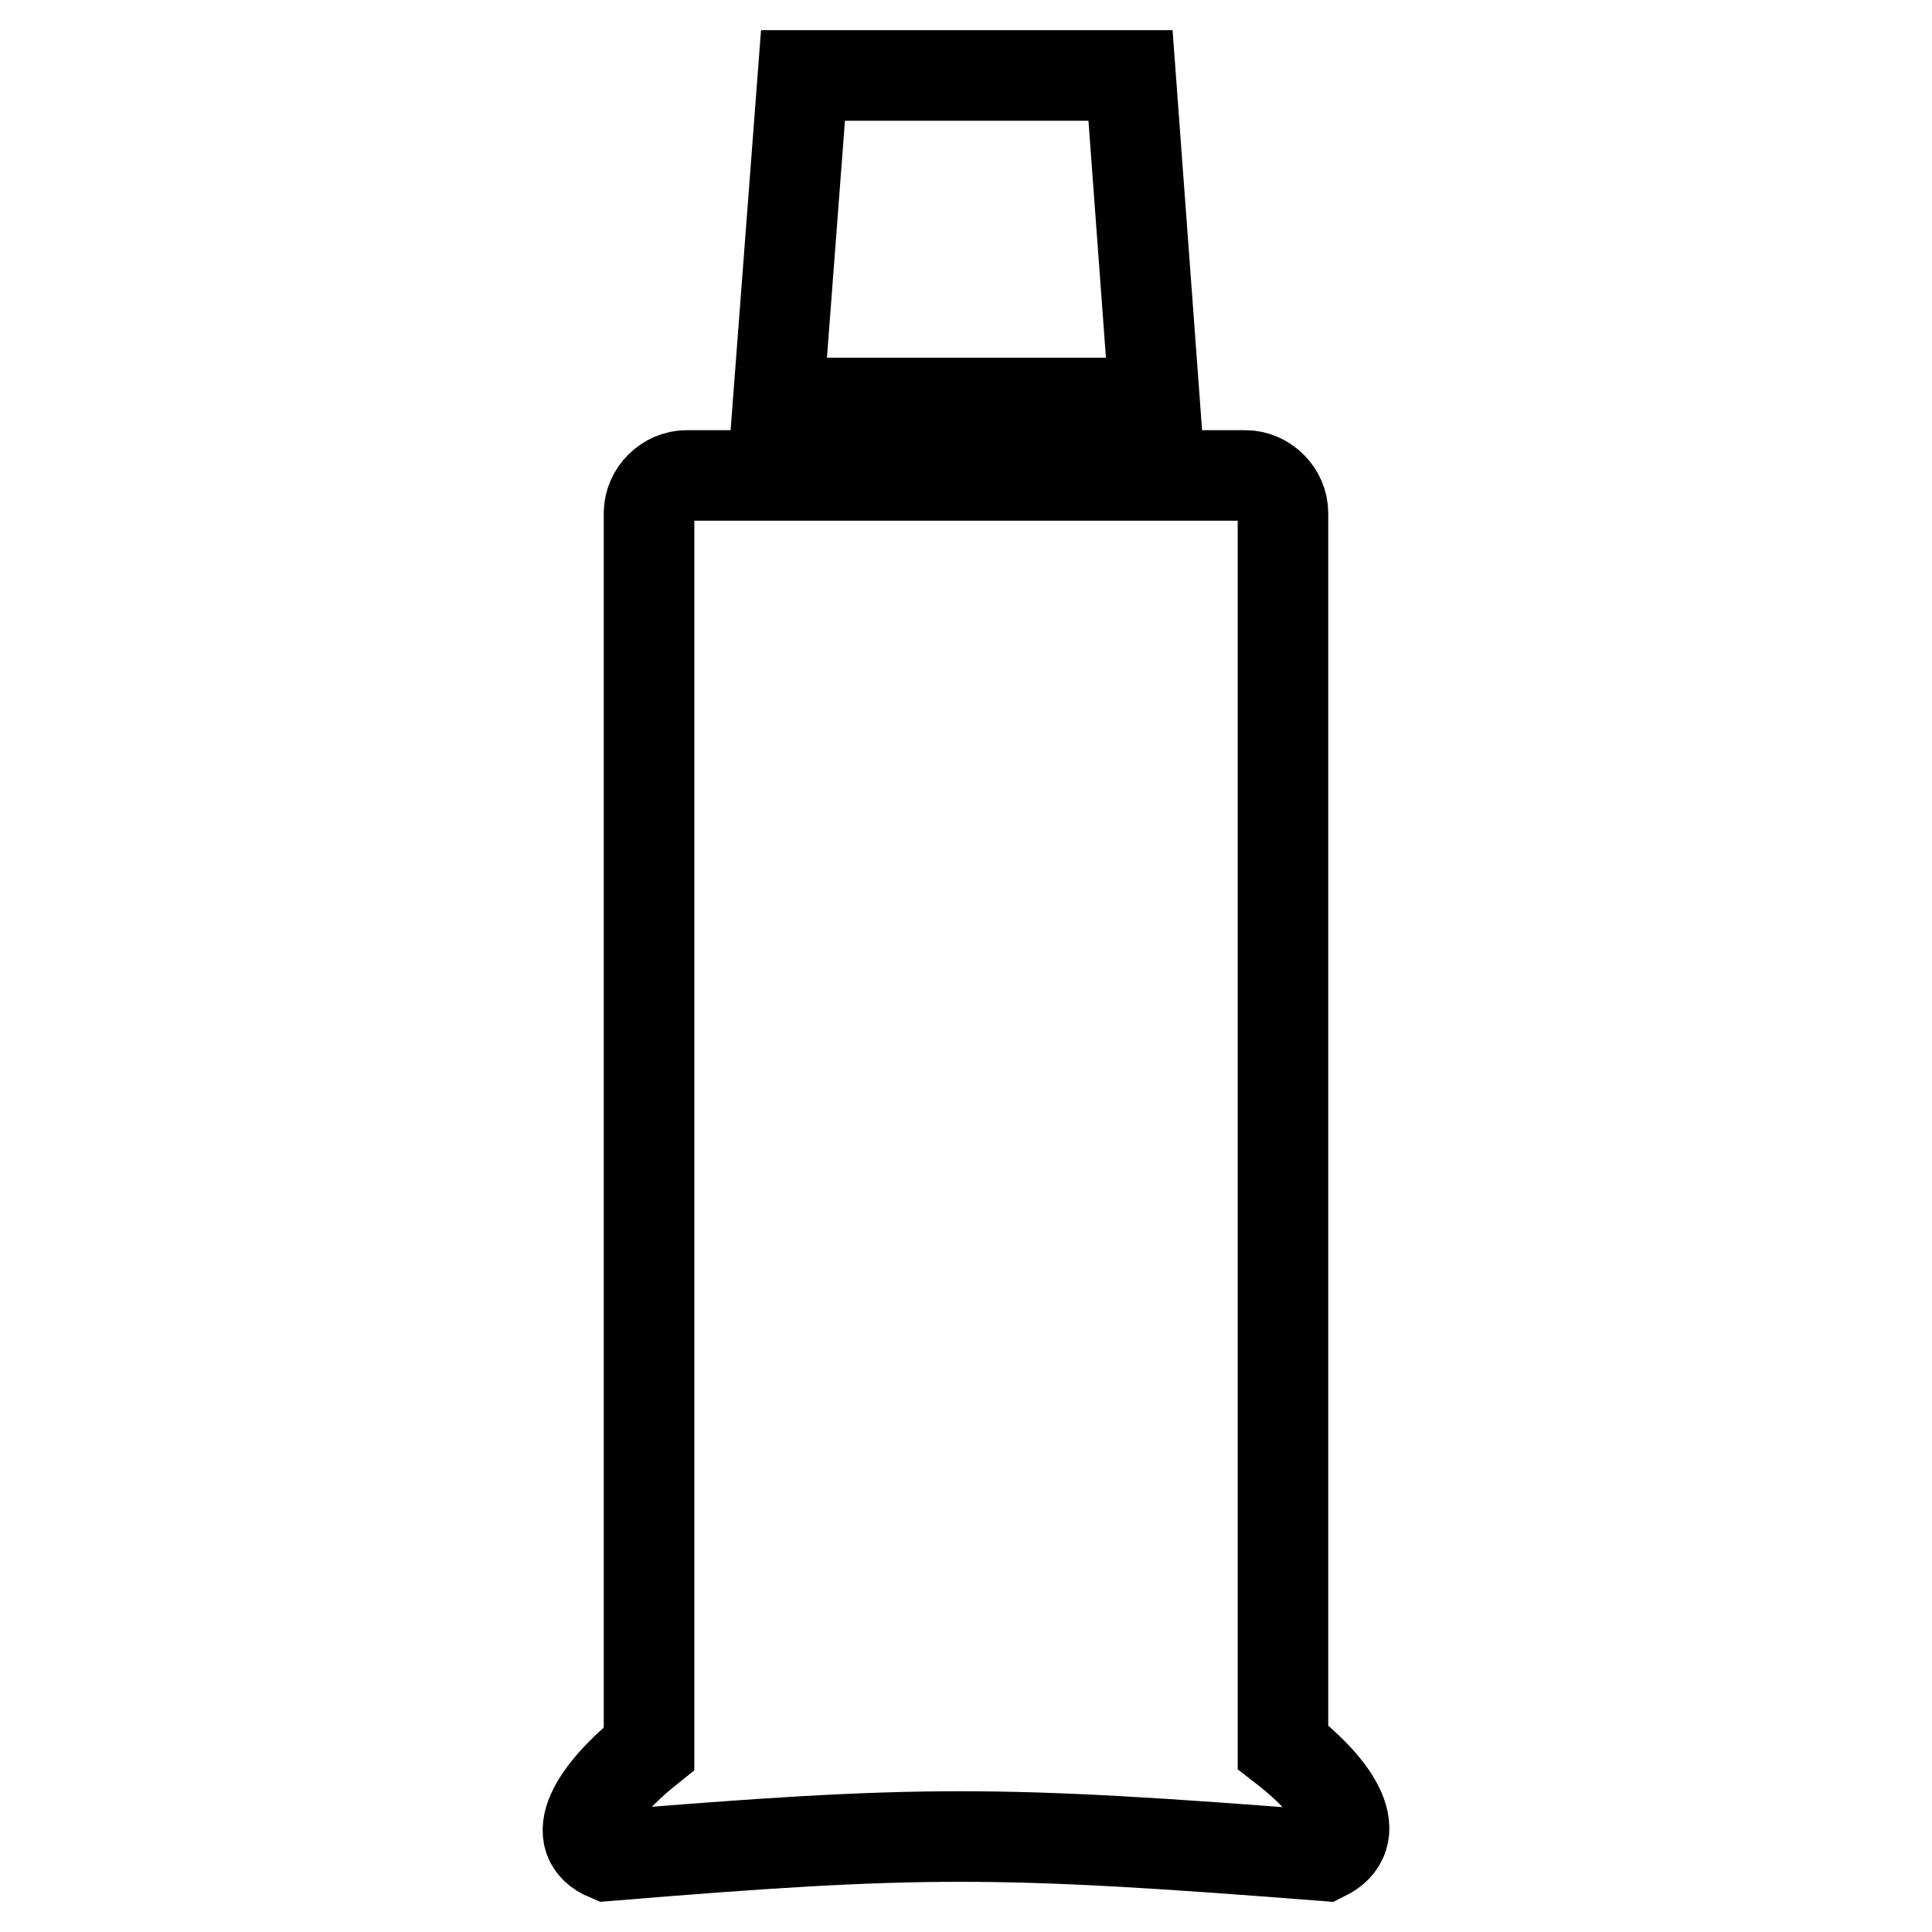 <?xml version="1.0" encoding="utf-8"?>
<!-- Svg Vector Icons : http://www.onlinewebfonts.com/icon -->
<!DOCTYPE svg PUBLIC "-//W3C//DTD SVG 1.1//EN" "http://www.w3.org/Graphics/SVG/1.1/DTD/svg11.dtd">
<svg version="1.1" xmlns="http://www.w3.org/2000/svg" xmlns:xlink="http://www.w3.org/1999/xlink" x="0px" y="0px" viewBox="0 0 256 256" enable-background="new 0 0 256 256" xml:space="preserve">
<g> <path stroke-width="12" fill-opacity="0" stroke="#000000"  d="M149.8,10h-43.4l-3.3,43.4H153L149.8,10z M170,231.5V68c0-2.7-2.3-5-5-5H91c-2.7,0-5,2.3-5,5v163.7 c-7.5,6-10.8,12-5.5,14.2c41.4-3.4,51.5-3.4,95,0C180.8,243.3,177.5,237.3,170,231.5z"/></g>
</svg>
